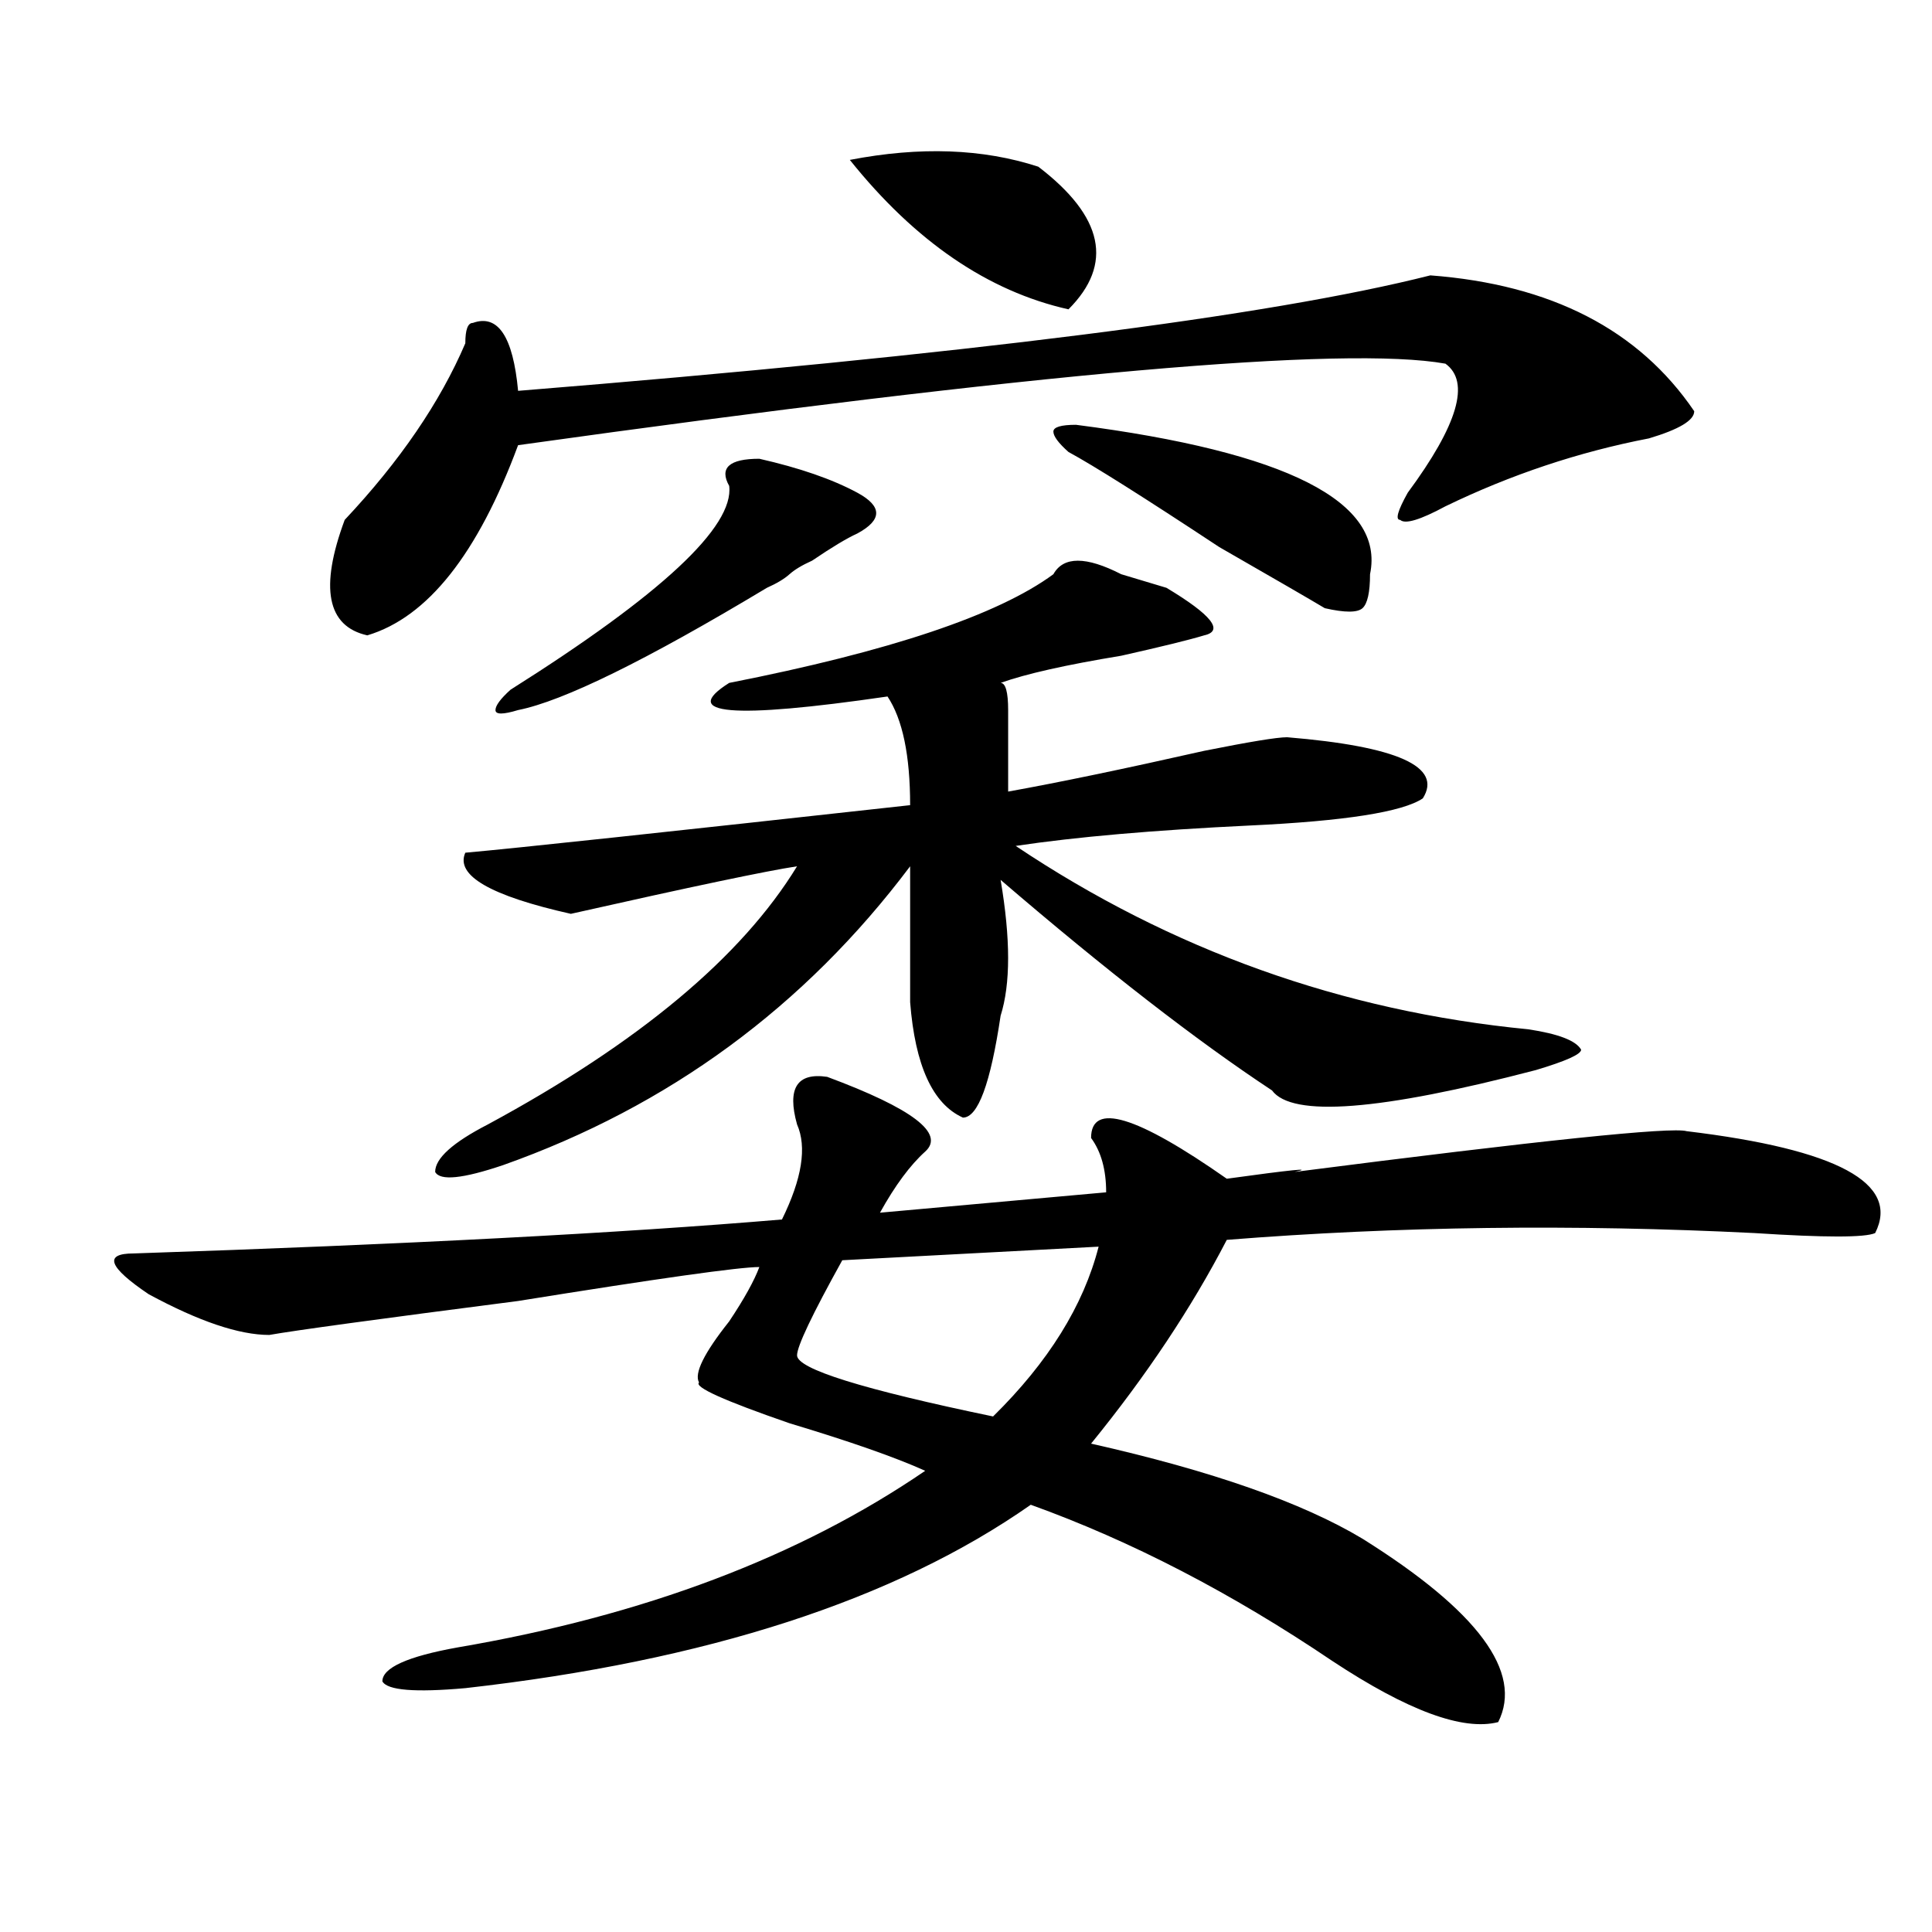 <?xml version="1.0" encoding="utf-8"?>
<!-- Generator: Adobe Illustrator 16.0.0, SVG Export Plug-In . SVG Version: 6.00 Build 0)  -->
<!DOCTYPE svg PUBLIC "-//W3C//DTD SVG 1.1//EN" "http://www.w3.org/Graphics/SVG/1.1/DTD/svg11.dtd">
<svg version="1.1" id="图层_1" xmlns="http://www.w3.org/2000/svg" xmlns:xlink="http://www.w3.org/1999/xlink" x="0px" y="0px"
	 width="1000px" height="1000px" viewBox="0 0 1000 1000" enable-background="new 0 0 1000 1000" xml:space="preserve">
<path d="M428.16,557.375c44.206,16.425,61.096,29.334,50.73,38.672c-7.805,7.031-15.609,17.578-23.414,31.641l117.07-10.547
	c0-11.7-2.622-21.094-7.805-28.125c0-18.731,23.414-11.7,70.242,21.094c33.779-4.669,45.486-5.822,35.121-3.516
	c127.436-16.369,195.117-23.4,202.922-21.094c78.047,9.394,110.546,26.972,97.559,52.734c-5.244,2.362-26.036,2.362-62.438,0
	c-93.656-4.669-184.752-3.516-273.164,3.516c-18.231,35.156-41.646,70.313-70.242,105.469
	c62.438,14.063,109.266,30.487,140.484,49.219c59.815,37.463,83.229,69.104,70.242,94.922c-18.231,4.669-46.828-5.878-85.852-31.641
	c-52.072-35.156-104.083-62.128-156.094-80.859c-70.242,49.219-167.801,80.859-292.676,94.922
	c-26.036,2.307-40.364,1.153-42.926-3.516c0-7.031,12.987-12.909,39.023-17.578c96.217-16.425,176.886-46.912,241.945-91.406
	c-15.609-7.031-39.023-15.216-70.242-24.609c-33.841-11.7-49.45-18.731-46.828-21.094c-2.622-4.669,2.561-15.216,15.609-31.641
	c7.805-11.7,12.987-21.094,15.609-28.125c-10.427,0-52.072,5.878-124.875,17.578c-72.864,9.394-115.79,15.271-128.777,17.578
	c-15.609,0-36.462-7.031-62.438-21.094c-20.853-14.063-23.414-21.094-7.805-21.094c140.484-4.669,252.312-10.547,335.602-17.578
	c10.365-21.094,12.987-37.463,7.805-49.219C407.307,563.253,412.551,555.068,428.16,557.375z M740.348,142.531
	c62.438,4.725,107.924,28.125,136.582,70.313c0,4.725-7.805,9.394-23.414,14.063c-36.463,7.031-71.584,18.787-105.363,35.156
	c-13.049,7.031-20.854,9.394-23.414,7.031c-2.622,0-1.342-4.669,3.902-14.063c25.975-35.156,32.499-57.403,19.512-66.797
	c-52.072-9.338-212.068,4.725-479.988,42.188c-20.853,56.25-46.828,89.1-78.047,98.438c-20.853-4.669-24.755-24.609-11.707-59.766
	c28.597-30.432,49.39-60.919,62.438-91.406c0-7.031,1.28-10.547,3.902-10.547c12.987-4.669,20.792,7.031,23.414,35.156
	C499.683,183.565,657.057,163.625,740.348,142.531z M603.766,304.25c23.414,14.063,29.877,22.303,19.512,24.609
	c-7.805,2.362-22.134,5.878-42.926,10.547c-28.658,4.725-49.45,9.394-62.438,14.063c2.561,0,3.902,4.725,3.902,14.063v42.188
	c25.975-4.669,59.815-11.7,101.461-21.094c23.414-4.669,37.682-7.031,42.926-7.031c57.193,4.725,80.607,15.271,70.242,31.641
	c-10.427,7.031-40.365,11.756-89.754,14.063c-49.45,2.362-89.754,5.878-120.973,10.547c80.607,53.943,169.081,85.584,265.359,94.922
	c15.609,2.362,24.694,5.878,27.316,10.547c0,2.362-7.805,5.878-23.414,10.547c-80.669,21.094-126.217,24.609-136.582,10.547
	c-39.023-25.763-85.852-62.072-140.484-108.984c5.183,30.487,5.183,53.943,0,70.313c-5.244,35.156-11.707,52.734-19.512,52.734
	c-15.609-7.031-24.756-26.916-27.316-59.766c0-32.794,0-56.25,0-70.313c-54.633,72.675-124.875,124.256-210.727,154.688
	c-20.853,7.031-32.56,8.24-35.121,3.516c0-7.031,9.085-15.216,27.316-24.609c78.047-42.188,131.338-86.682,159.996-133.594
	c-15.609,2.362-54.633,10.547-117.07,24.609c-41.646-9.338-59.876-19.885-54.633-31.641c25.976-2.307,102.741-10.547,230.238-24.609
	c0-25.763-3.902-44.494-11.707-56.25c-80.669,11.756-107.985,9.394-81.949-7.031c83.229-16.369,139.143-35.156,167.801-56.25
	c5.183-9.338,16.89-9.338,35.121,0L603.766,304.25z M393.039,237.453c20.792,4.725,37.682,10.547,50.73,17.578
	c12.987,7.031,12.987,14.063,0,21.094c-5.244,2.362-13.049,7.031-23.414,14.063c-5.244,2.362-9.146,4.725-11.707,7.031
	c-2.622,2.362-6.524,4.725-11.707,7.031c-62.438,37.519-105.363,58.612-128.777,63.281c-7.805,2.362-11.707,2.362-11.707,0
	c0-2.307,2.562-5.822,7.805-10.547c78.047-49.219,115.729-84.375,113.168-105.469C372.186,242.178,377.43,237.453,393.039,237.453z
	 M568.645,645.266l-132.68,7.031c-15.609,28.125-23.414,44.55-23.414,49.219c0,7.031,33.779,17.578,101.461,31.641
	C542.608,705.031,560.84,675.753,568.645,645.266z M439.867,82.766c36.401-7.031,68.9-5.822,97.559,3.516
	c33.779,25.818,39.023,50.428,15.609,73.828C511.39,150.771,473.646,124.953,439.867,82.766z M556.938,219.875
	c109.266,14.063,159.996,39.881,152.191,77.344c0,9.394-1.342,15.271-3.902,17.578c-2.622,2.362-9.146,2.362-19.512,0
	c-7.805-4.669-26.036-15.216-54.633-31.641c-39.023-25.763-65.06-42.188-78.047-49.219c-5.244-4.669-7.805-8.185-7.805-10.547
	C545.23,221.084,549.133,219.875,556.938,219.875z"/>
</svg>
